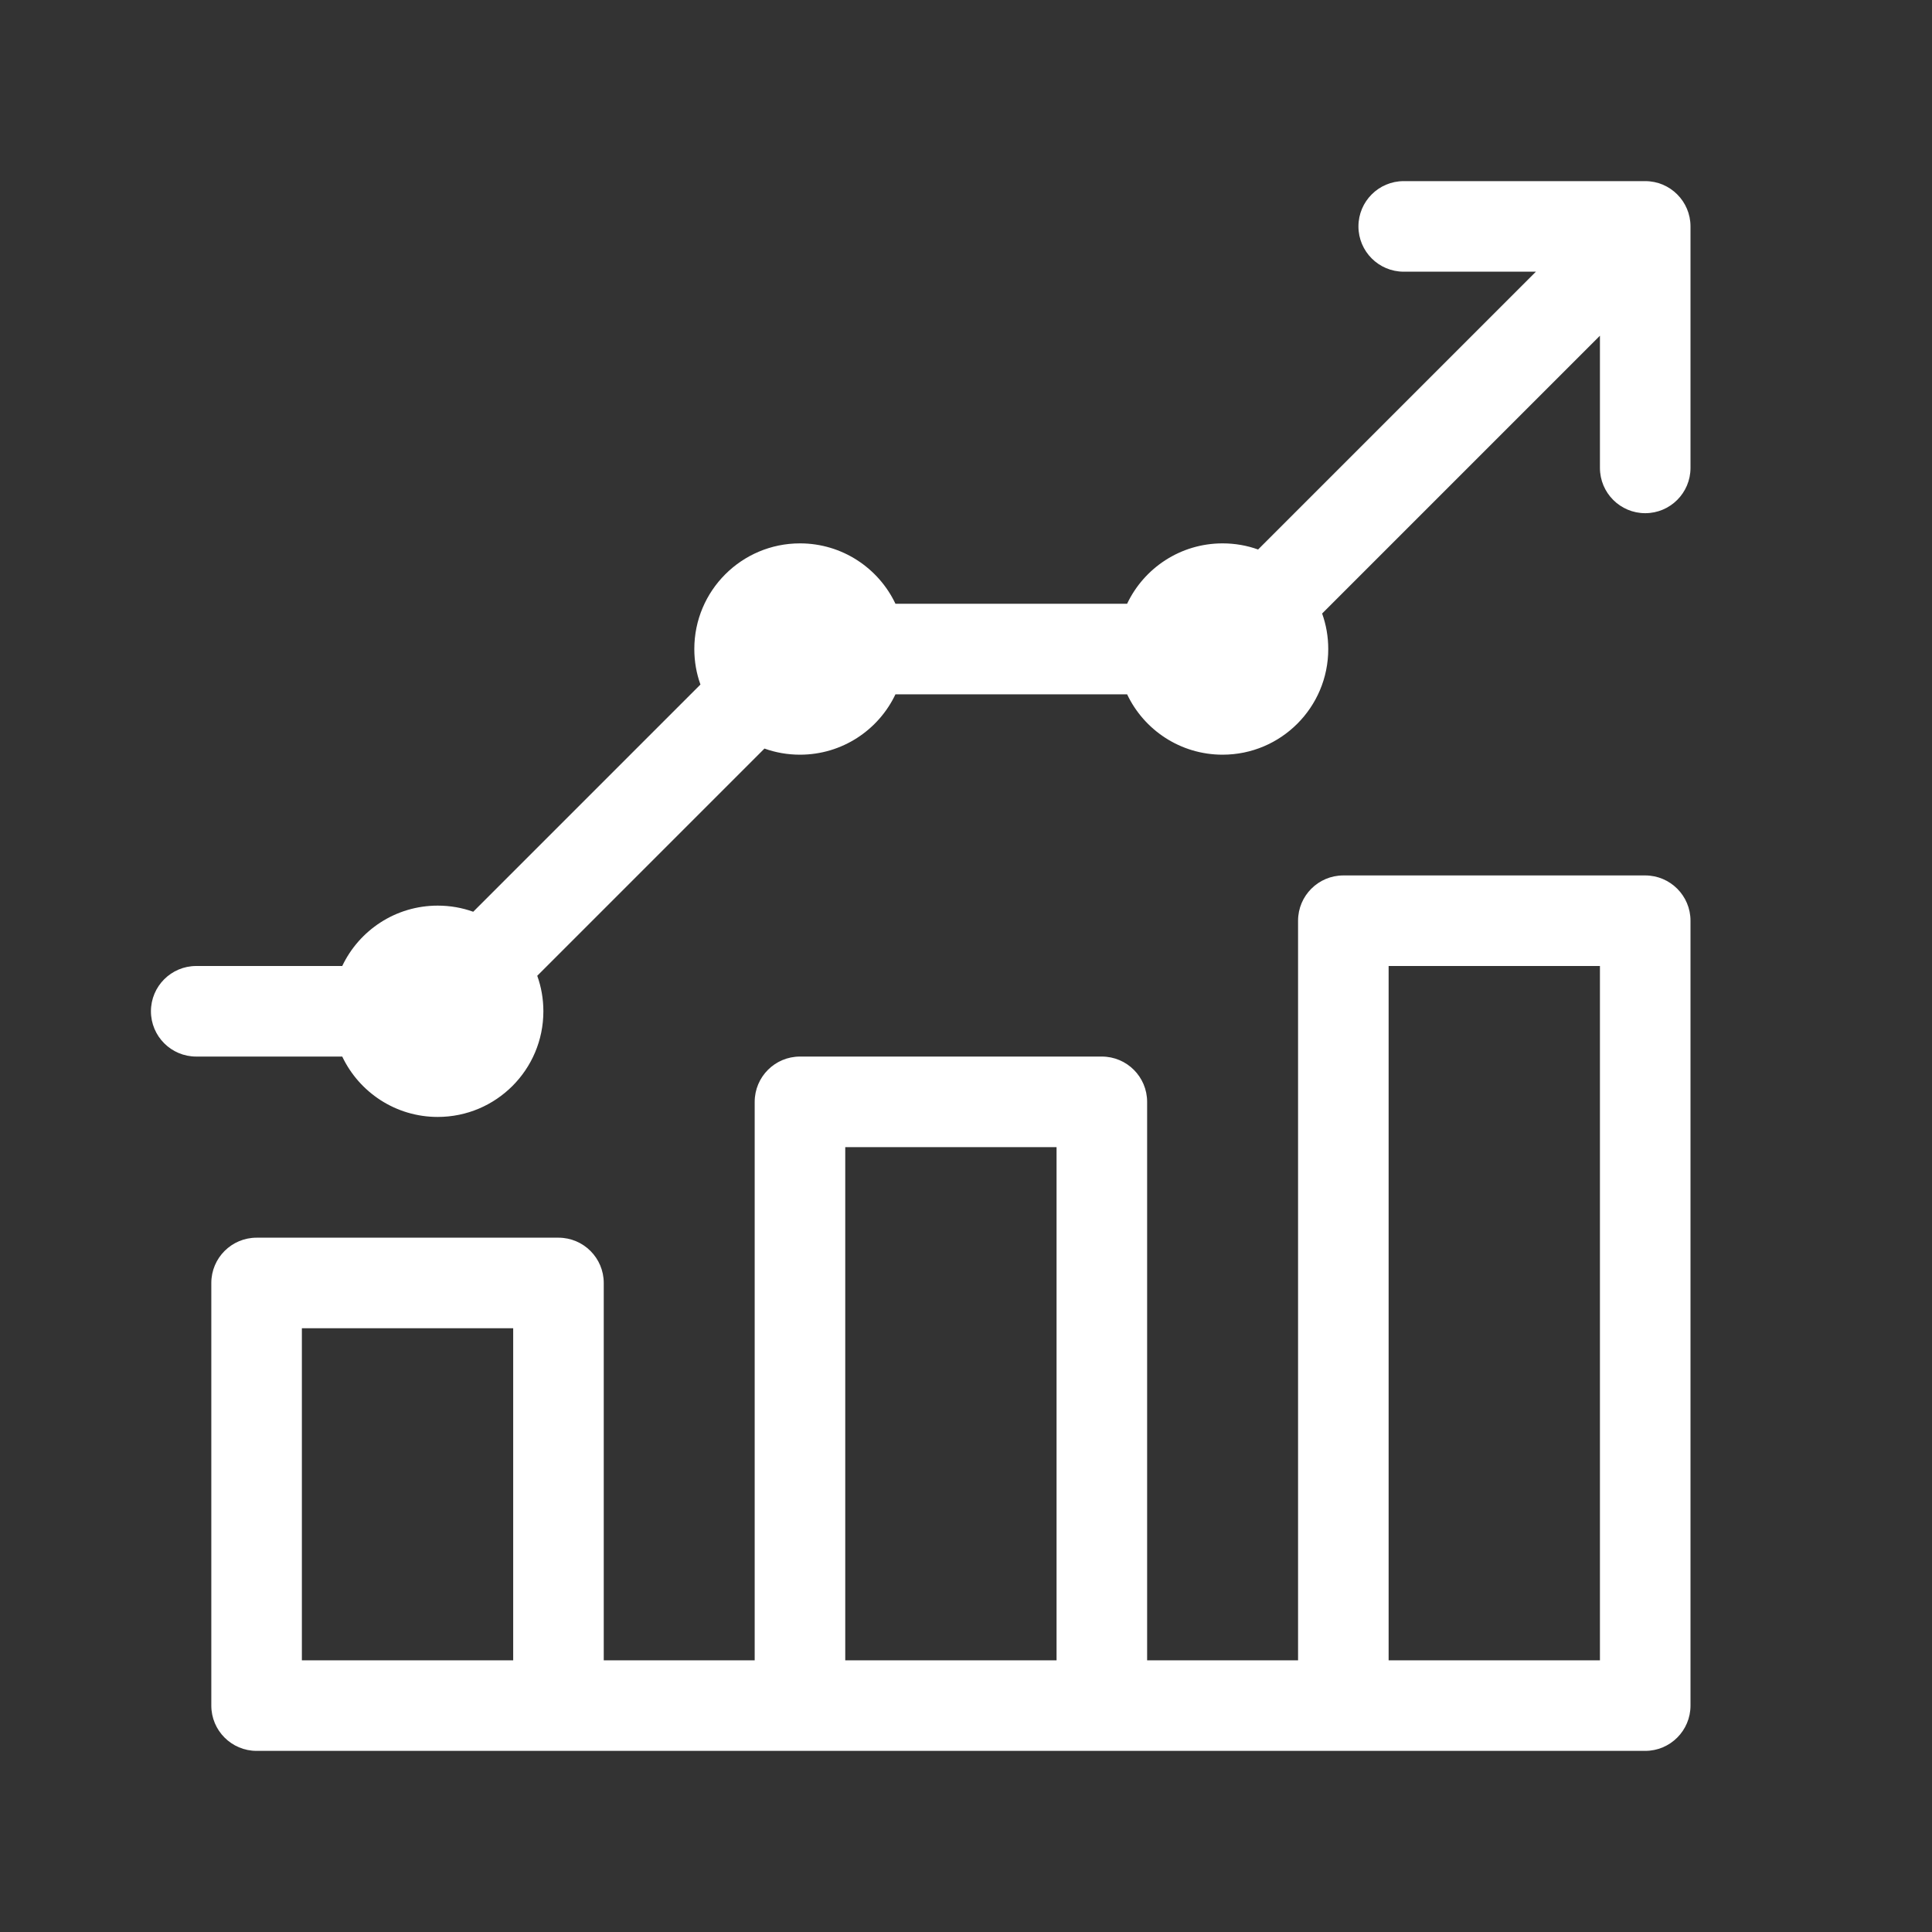 <svg width="64" height="64" viewBox="0 0 64 64" fill="none" xmlns="http://www.w3.org/2000/svg">
<rect x="0" y="0" width="64" height="64" fill="#333333" stroke="none"/>
<path fill-rule="evenodd" clip-rule="evenodd" d="M45 7.5C45 6.672 45.672 6 46.5 6H54.5C55.328 6 56 6.672 56 7.5V15.5C56 16.328 55.328 17 54.5 17C53.672 17 53 16.328 53 15.5V11.121L43.797 20.324C43.929 20.691 44 21.087 44 21.5C44 23.433 42.433 25 40.5 25C39.104 25 37.898 24.183 37.337 23H29.663C29.102 24.183 27.896 25 26.5 25C26.087 25 25.691 24.929 25.324 24.797L17.797 32.324C17.929 32.691 18 33.087 18 33.5C18 35.433 16.433 37 14.5 37C13.104 37 11.899 36.182 11.337 35H6.5C5.672 35 5 34.328 5 33.5C5 32.672 5.672 32 6.5 32H11.337C11.899 30.817 13.104 30 14.5 30C14.913 30 15.309 30.071 15.676 30.203L23.203 22.676C23.071 22.309 23 21.913 23 21.5C23 19.567 24.567 18 26.5 18C27.896 18 29.102 18.817 29.663 20H37.337C37.898 18.817 39.104 18 40.5 18C40.913 18 41.309 18.071 41.676 18.203L50.879 9H46.5C45.672 9 45 8.328 45 7.5ZM44.5 29C43.672 29 43 29.672 43 30.5V55H38V36.5C38 35.672 37.328 35 36.5 35H26.5C25.672 35 25 35.672 25 36.5V55H20V42.5C20 41.672 19.328 41 18.5 41H8.5C7.672 41 7 41.672 7 42.5V56.5C7 57.328 7.672 58 8.5 58H18.5H26.5H36.5H44.5H54.5C55.328 58 56 57.328 56 56.5V30.5C56 29.672 55.328 29 54.5 29H44.5ZM53 55H46V32H53V55ZM35 38V55H28V38H35ZM17 44V55H10V44H17Z" fill="white"/>
</svg>

